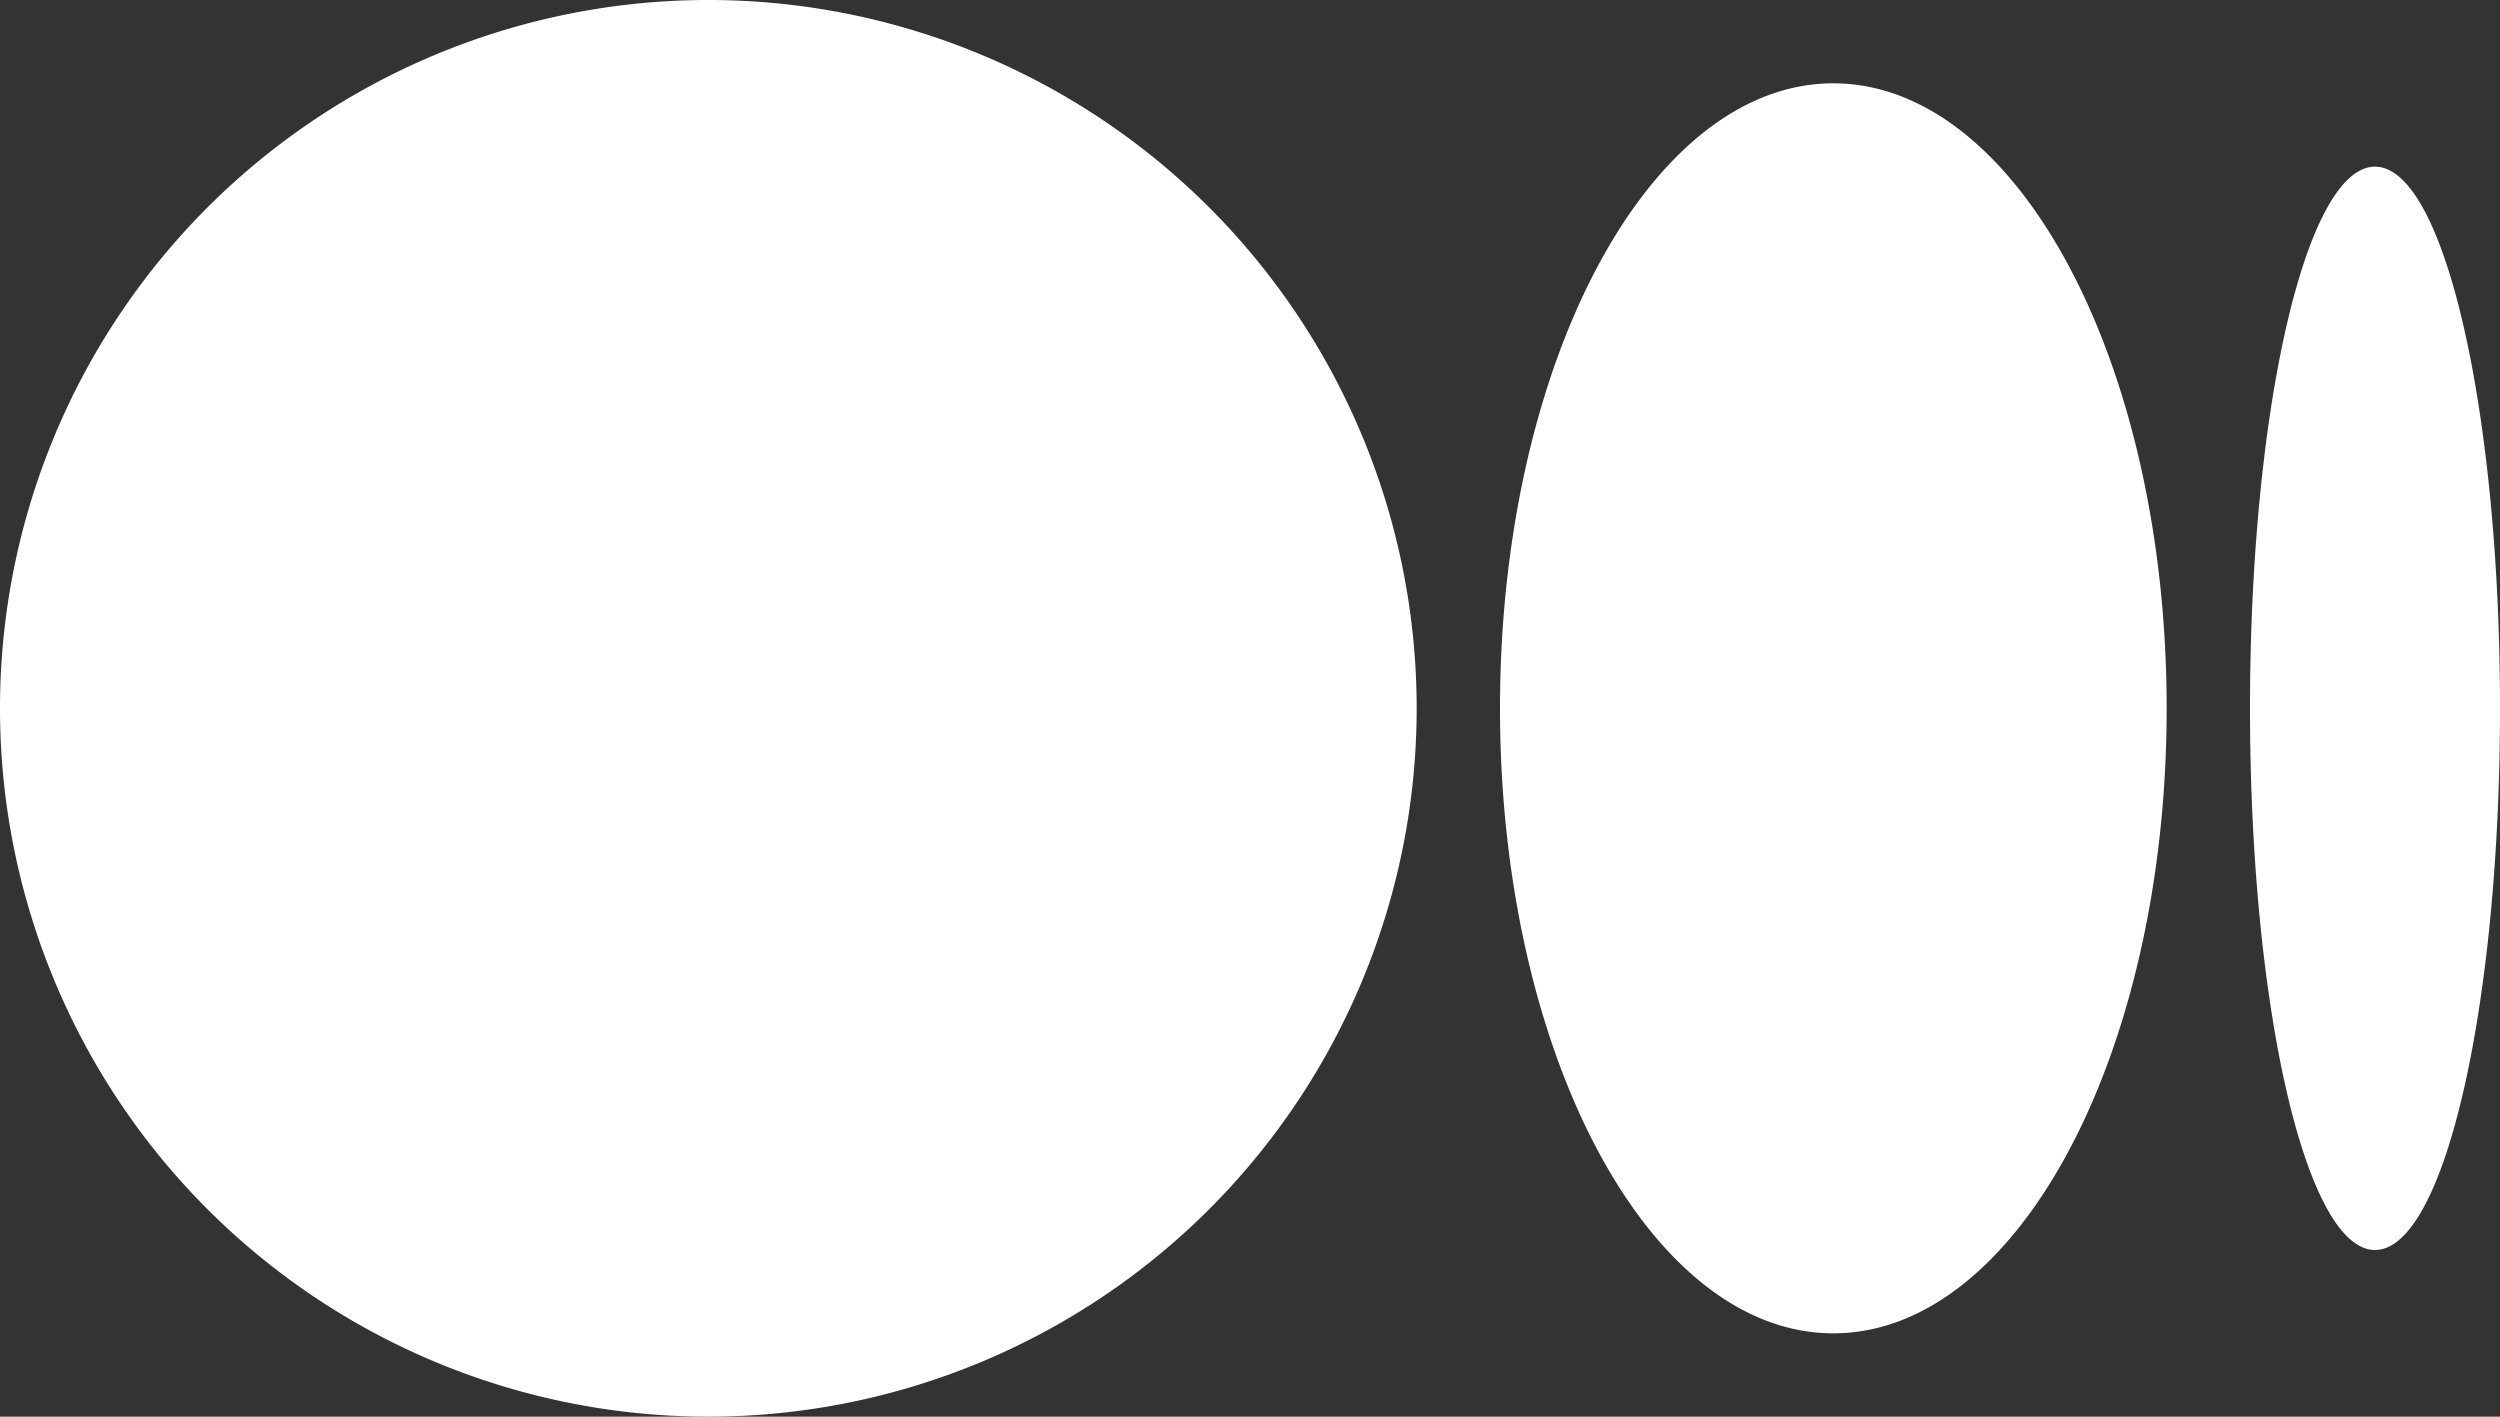 <svg xmlns="http://www.w3.org/2000/svg" width="30" height="17" viewBox="0 0 30 17">
  <rect x="0" y="0" width="30" height="17" fill="#333333" stroke="none"/>
  <path id="icons8-medium" d="M8.5,7A8.5,8.5,0,1,0,17,15.5,8.5,8.5,0,0,0,8.5,7ZM22,8c-2.209,0-4,3.358-4,7.5S19.791,23,22,23s4-3.358,4-7.5S24.209,8,22,8Zm6.5,1c-.828,0-1.5,2.91-1.5,6.5s.672,6.5,1.5,6.5S30,19.09,30,15.5,29.328,9,28.5,9Z" transform="translate(0 -7)" fill="#fff"/>
</svg>
